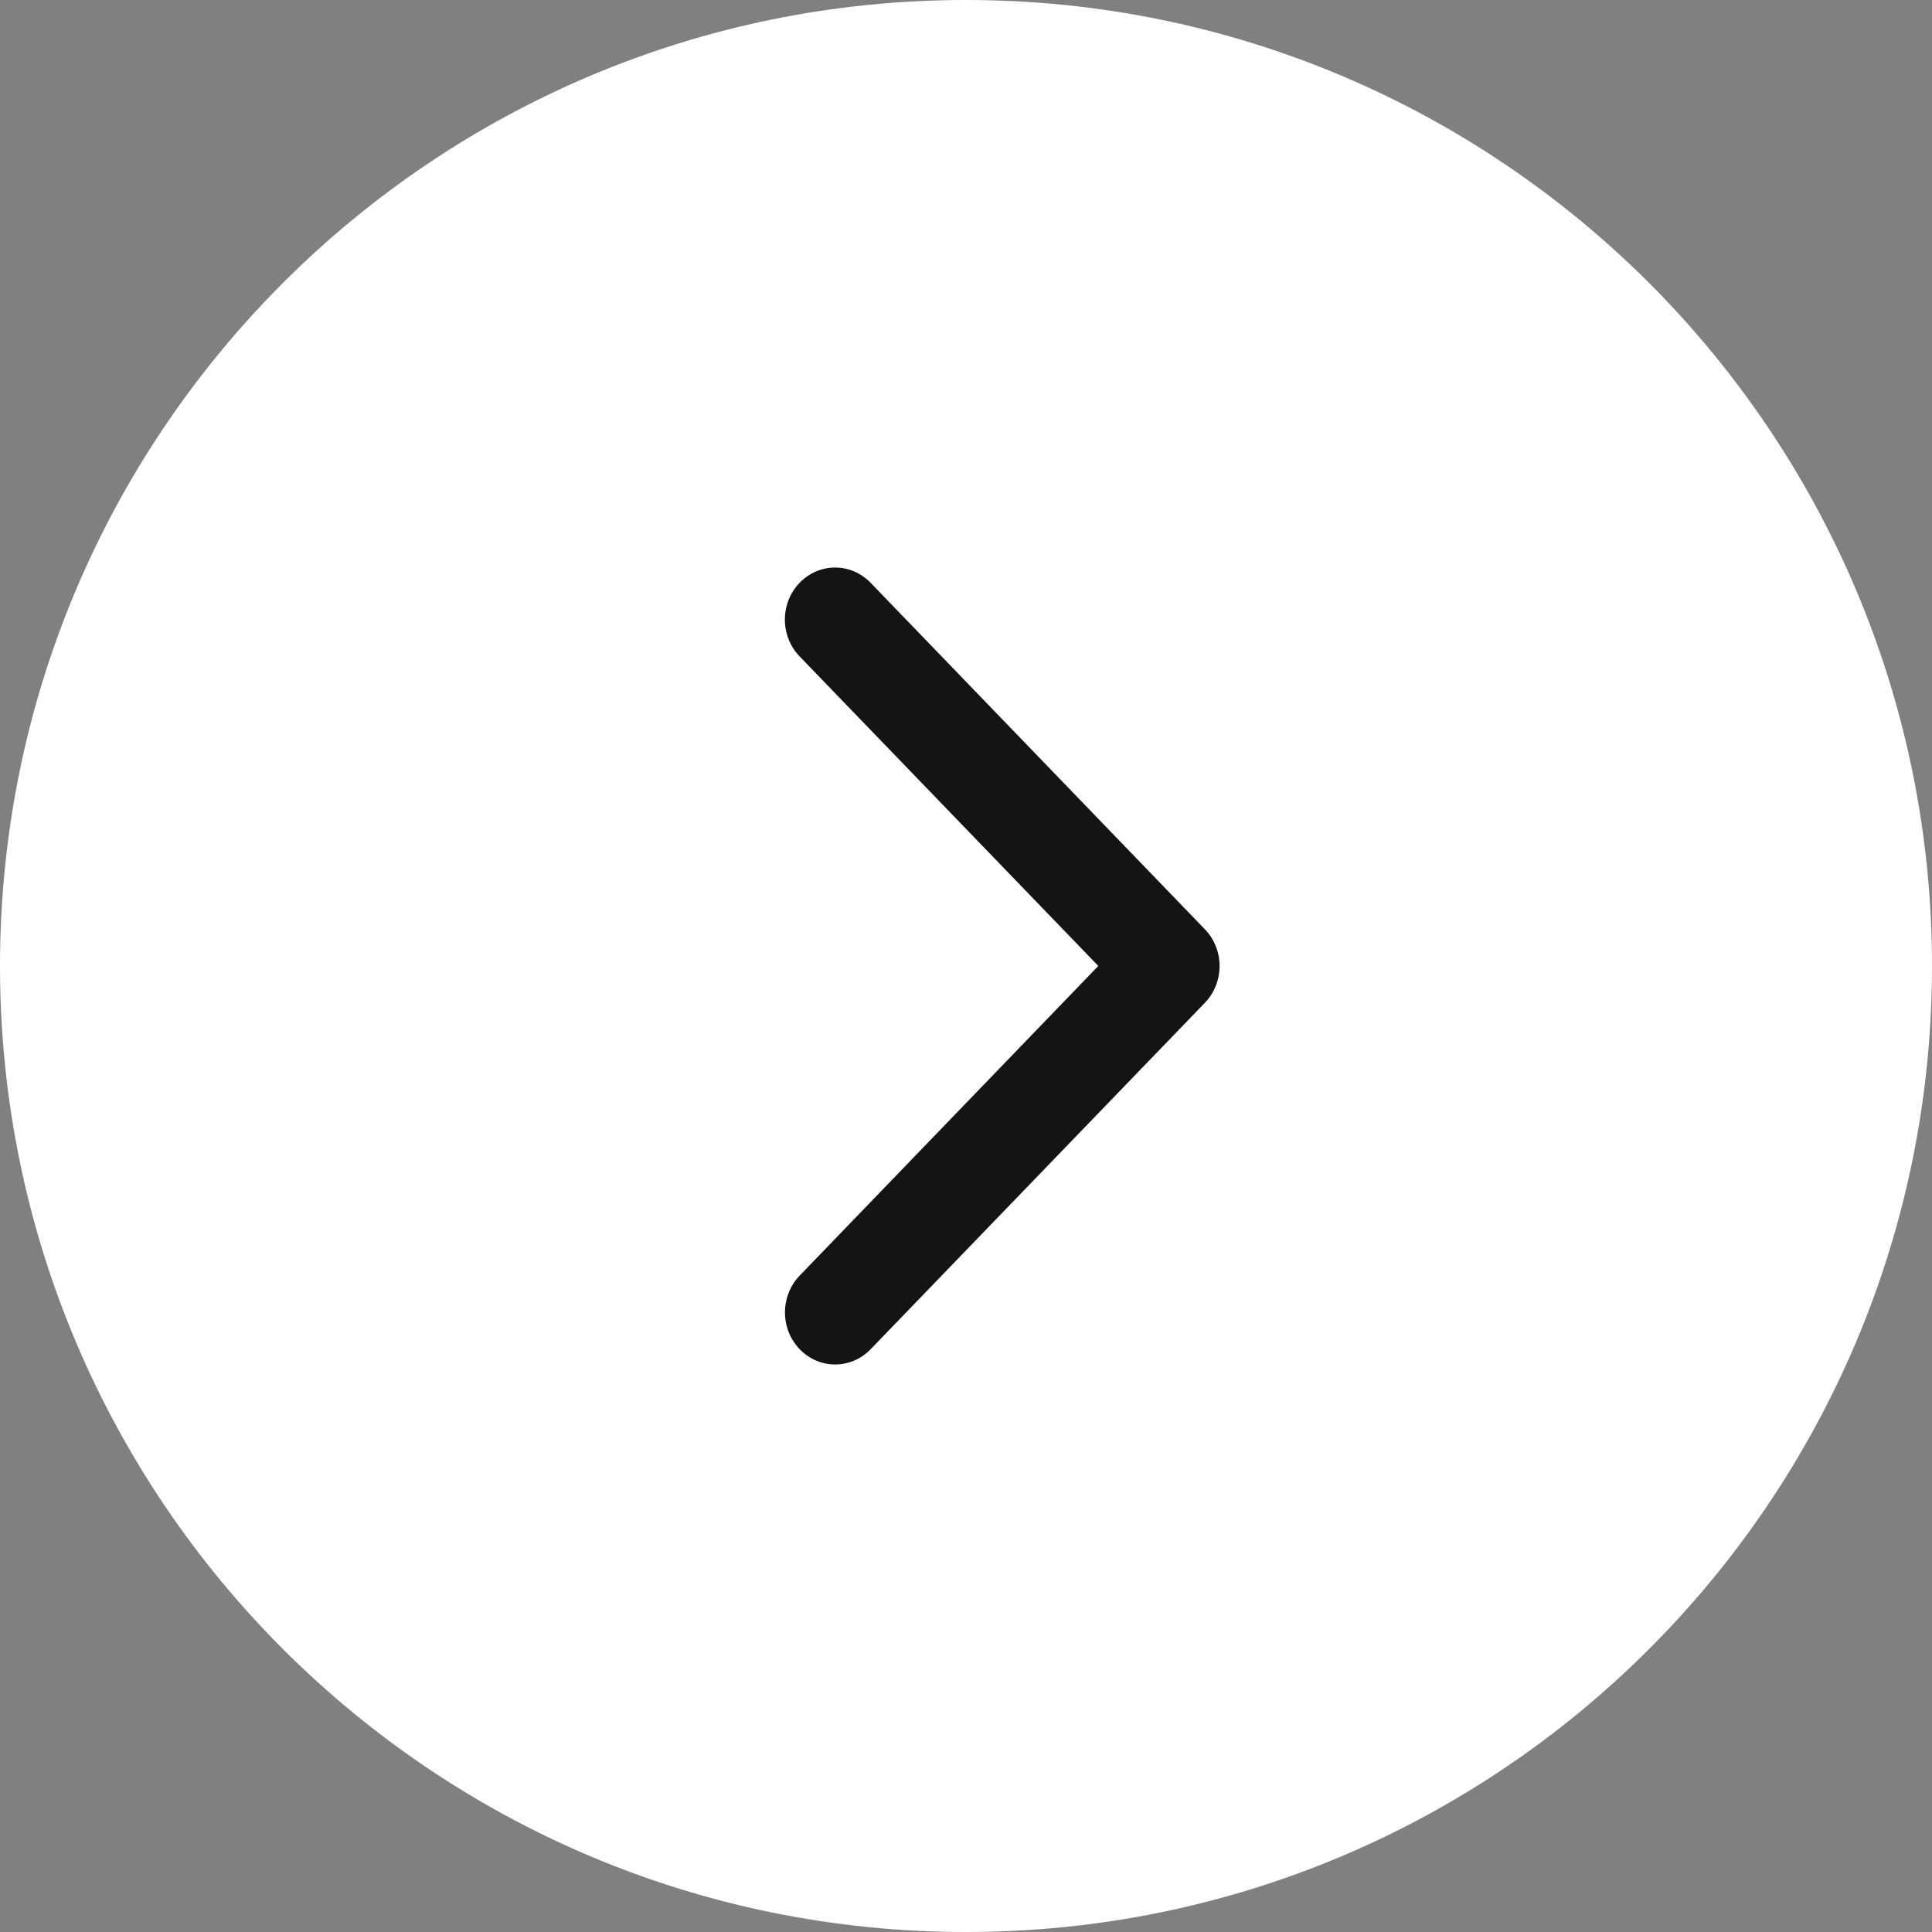 <svg width="40" height="40" viewBox="0 0 40 40" fill="none" xmlns="http://www.w3.org/2000/svg">
<rect x="0" y="0" width="40" height="40" fill="#808080" stroke="none"/>
<path d="M0 20C0 8.954 8.954 0 20 0C31.046 0 40 8.954 40 20C40 31.046 31.046 40 20 40C8.954 40 0 31.046 0 20Z" fill="white"/>
<path d="M24.944 19.238L18.025 12.066C17.83 11.864 17.565 11.75 17.29 11.75C17.014 11.75 16.75 11.864 16.555 12.066C16.36 12.268 16.25 12.542 16.25 12.828C16.25 13.114 16.36 13.388 16.555 13.59L22.739 19.999L16.556 26.41C16.46 26.51 16.383 26.629 16.331 26.76C16.279 26.891 16.252 27.031 16.252 27.172C16.252 27.314 16.279 27.454 16.331 27.585C16.383 27.715 16.46 27.834 16.556 27.934C16.653 28.034 16.767 28.114 16.893 28.168C17.02 28.222 17.155 28.25 17.291 28.25C17.428 28.25 17.563 28.222 17.689 28.168C17.815 28.114 17.93 28.034 18.026 27.934L24.946 20.762C25.042 20.662 25.119 20.543 25.171 20.412C25.223 20.282 25.25 20.141 25.25 20C25.25 19.858 25.223 19.718 25.17 19.587C25.118 19.456 25.041 19.338 24.944 19.238Z" fill="#141414"/>
</svg>
